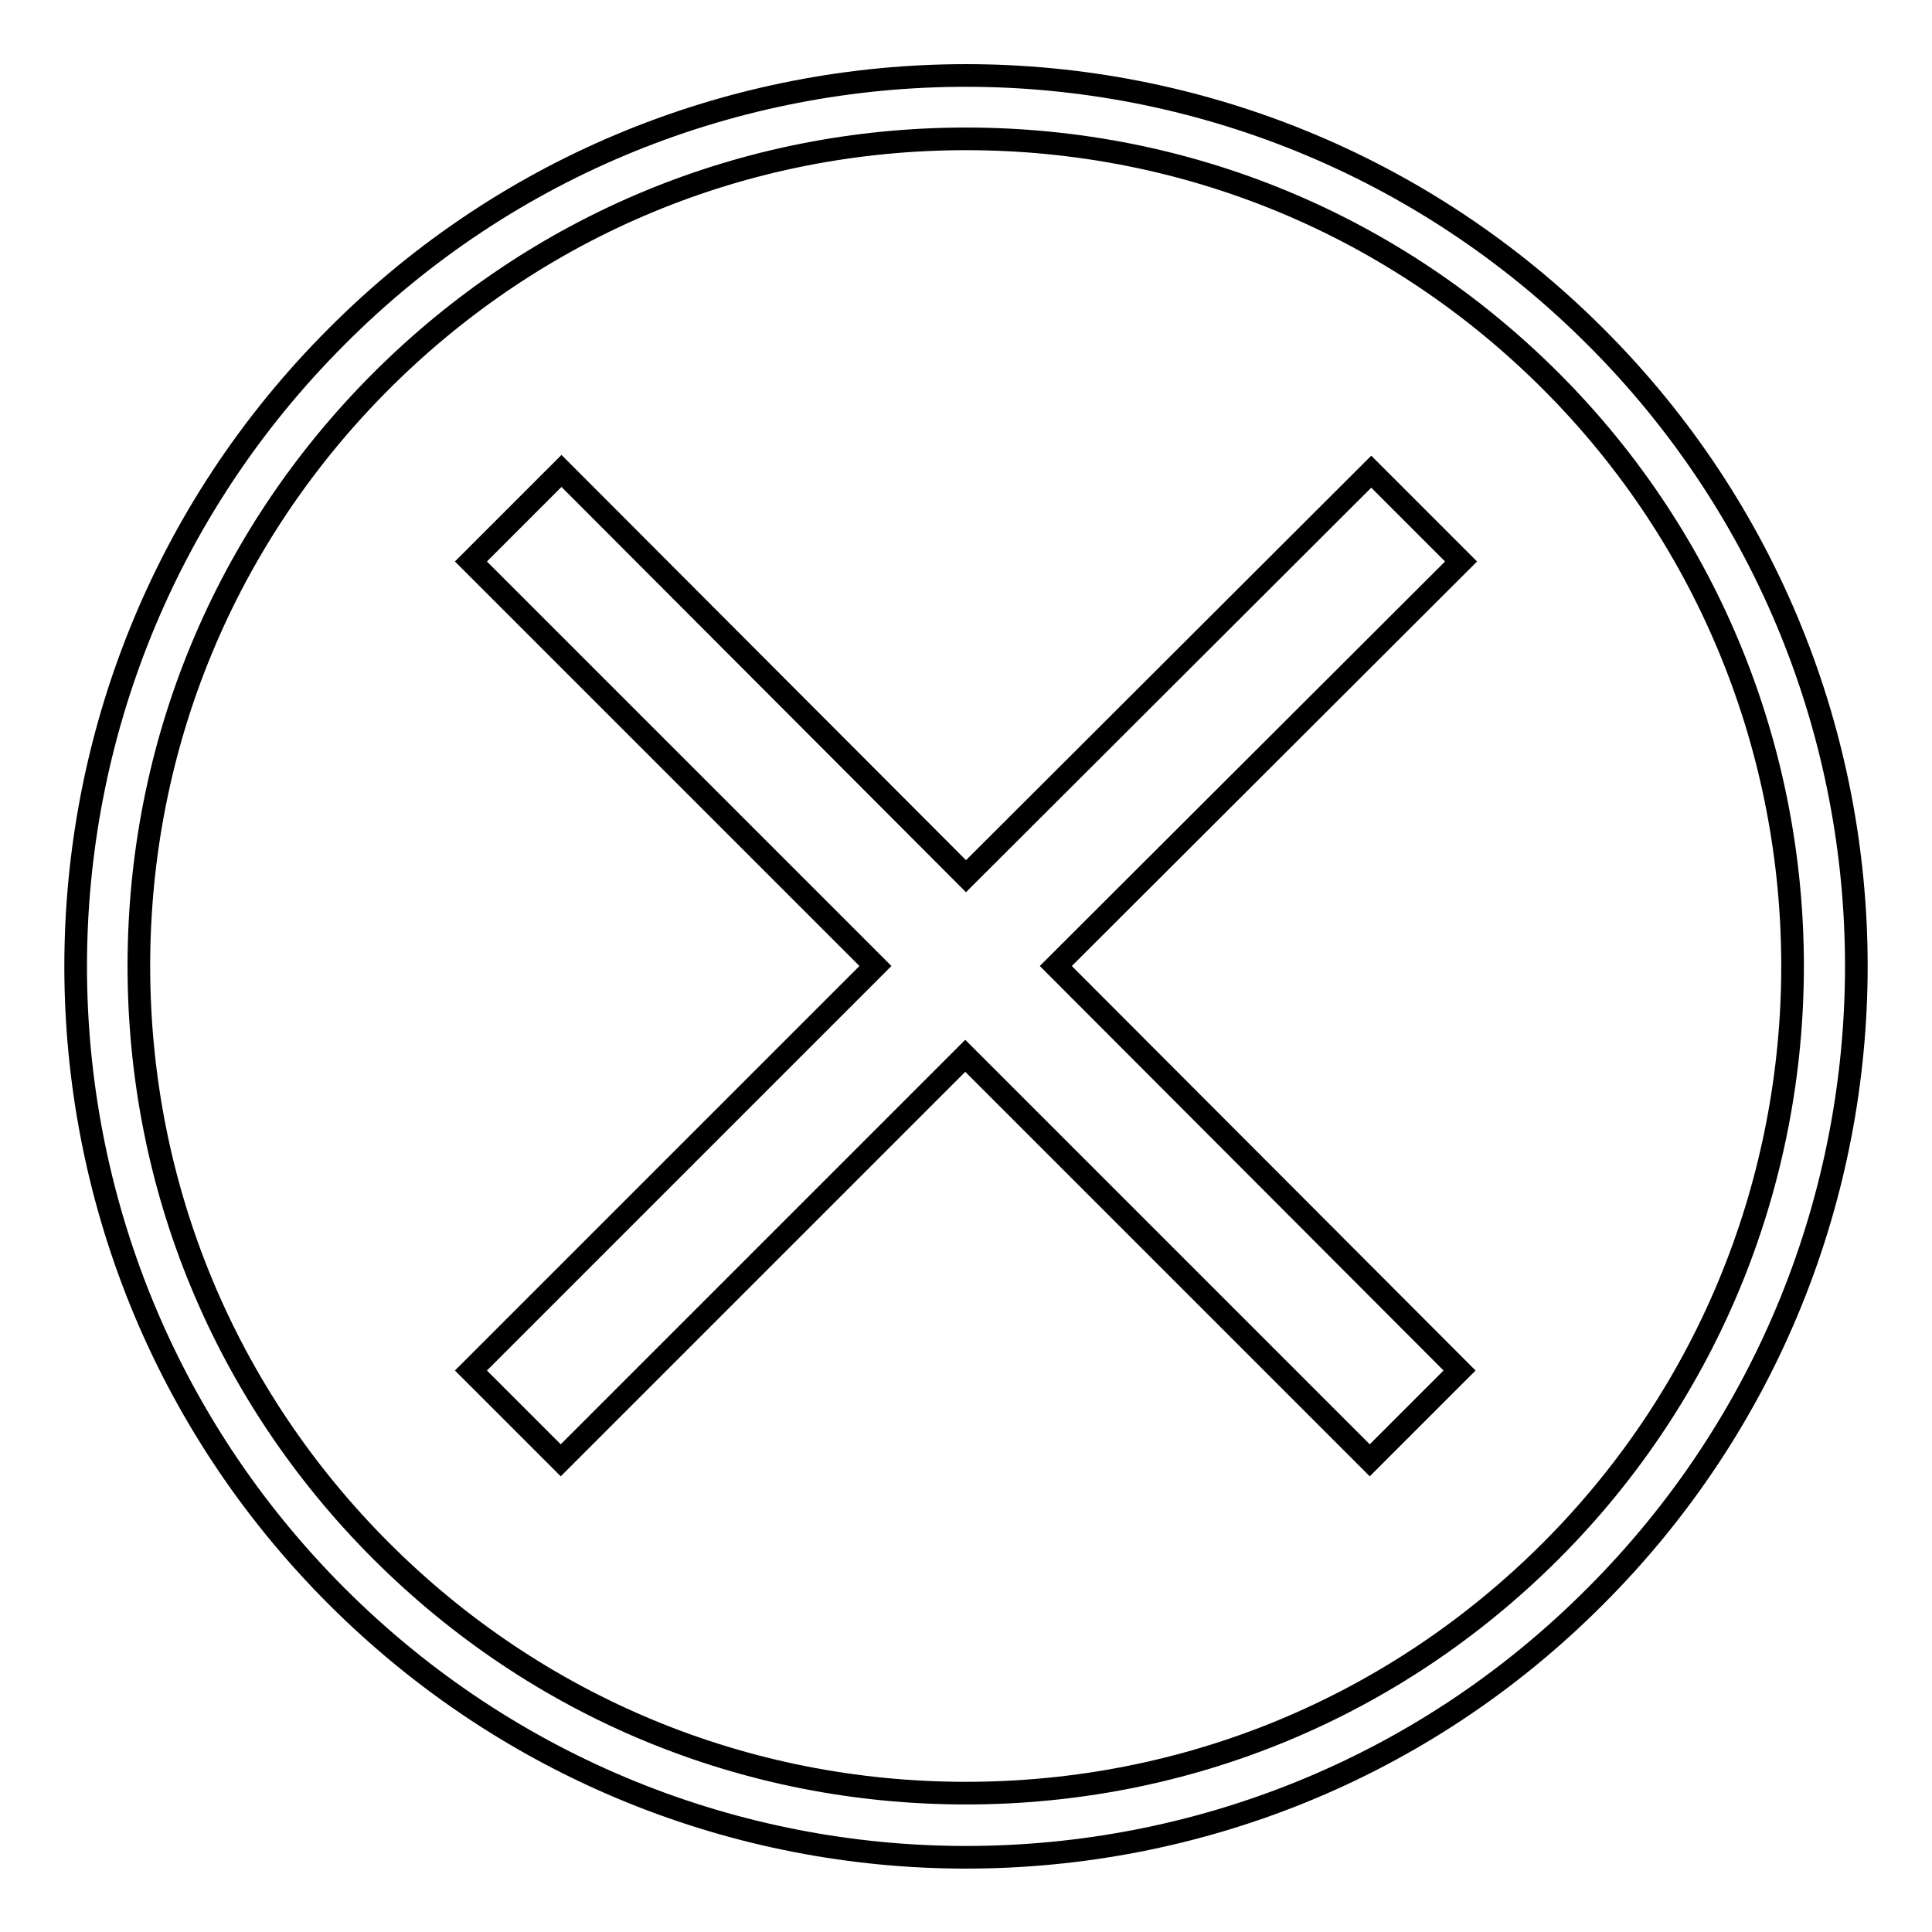 <?xml version="1.0" encoding="utf-8"?>
<!-- Svg Vector Icons : http://www.onlinewebfonts.com/icon -->
<!DOCTYPE svg PUBLIC "-//W3C//DTD SVG 1.1//EN" "http://www.w3.org/Graphics/SVG/1.1/DTD/svg11.dtd">
<svg version="1.1" xmlns="http://www.w3.org/2000/svg" xmlns:xlink="http://www.w3.org/1999/xlink" x="0px" y="0px" viewBox="0 0 256 256" enable-background="new 0 0 256 256" xml:space="preserve">
<g> <path stroke-width="3" fill-opacity="0" stroke="#000000"  d="M211.4,44.6c-23-23-53.2-34.6-83.4-34.6c-30.2,0-60.4,11.5-83.4,34.6c-46.1,46.1-46.1,120.8,0,166.9 c23,23,53.2,34.6,83.4,34.6c30.2,0,60.4-11.5,83.4-34.6C257.5,165.4,257.5,90.6,211.4,44.6z M205.5,205.5 c-20.7,20.7-48.2,32.1-77.5,32.1c-29.3,0-56.8-11.4-77.5-32.1c-20.7-20.7-32.1-48.2-32.1-77.5c0-29.3,11.4-56.8,32.1-77.5 C71.2,29.8,98.7,18.4,128,18.4c29.3,0,56.8,11.4,77.5,32.1C248.2,93.2,248.2,162.8,205.5,205.5z M193.6,74.4l-11.9-11.9L128,116.1 L74.4,62.4L62.4,74.4l53.6,53.6l-53.6,53.6l11.9,11.9l53.6-53.6l53.6,53.6l11.9-11.9L139.9,128L193.6,74.4z"/></g>
</svg>